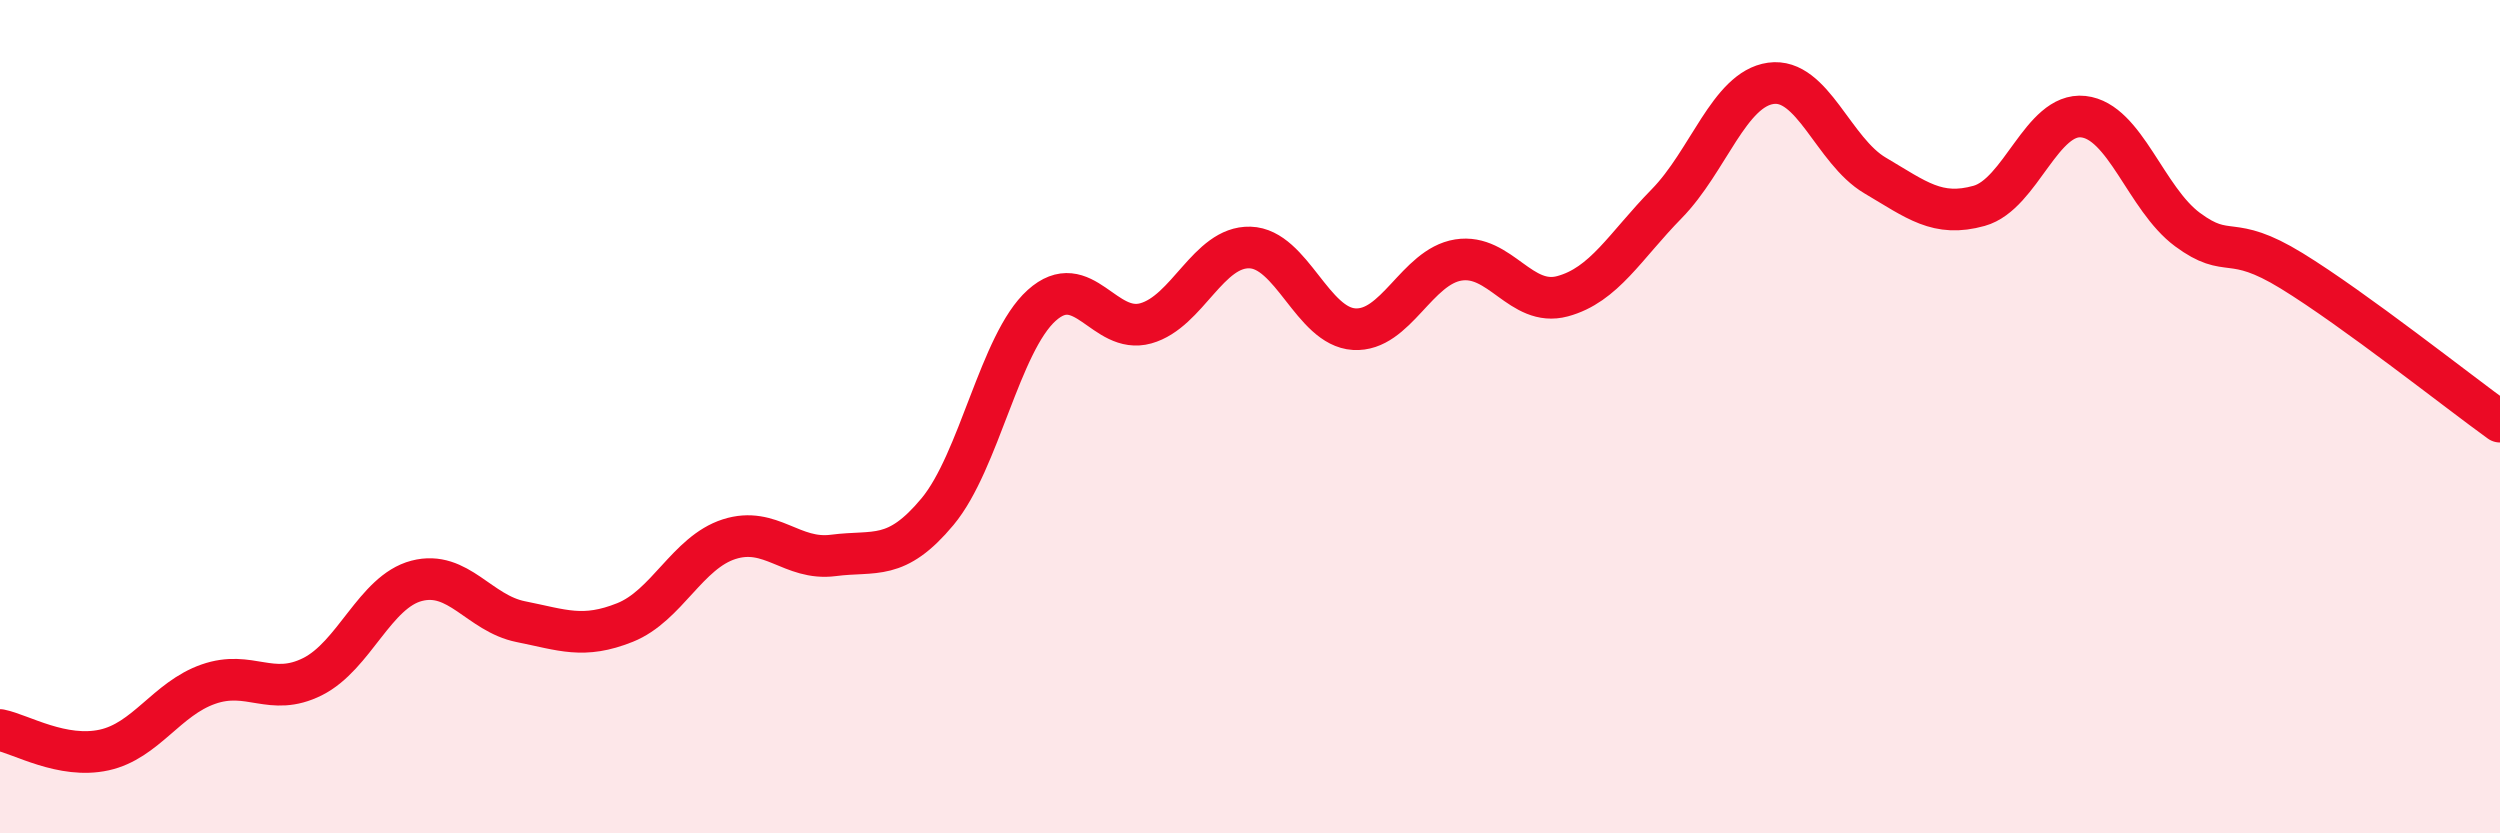 
    <svg width="60" height="20" viewBox="0 0 60 20" xmlns="http://www.w3.org/2000/svg">
      <path
        d="M 0,17.52 C 0.5,17.62 1.5,18.22 2.5,18 C 3.5,17.78 4,16.77 5,16.42 C 6,16.07 6.5,16.74 7.5,16.24 C 8.5,15.74 9,14.2 10,13.94 C 11,13.68 11.5,14.72 12.5,14.92 C 13.5,15.12 14,15.34 15,14.94 C 16,14.54 16.5,13.26 17.5,12.94 C 18.5,12.62 19,13.46 20,13.33 C 21,13.2 21.5,13.48 22.5,12.28 C 23.5,11.08 24,8.23 25,7.33 C 26,6.43 26.5,8.04 27.5,7.76 C 28.5,7.48 29,5.91 30,5.94 C 31,5.97 31.5,7.84 32.5,7.9 C 33.5,7.96 34,6.4 35,6.24 C 36,6.08 36.5,7.38 37.5,7.11 C 38.5,6.84 39,5.91 40,4.89 C 41,3.87 41.5,2.14 42.5,2 C 43.5,1.86 44,3.62 45,4.21 C 46,4.8 46.5,5.22 47.5,4.94 C 48.5,4.66 49,2.69 50,2.8 C 51,2.91 51.5,4.77 52.5,5.51 C 53.5,6.25 53.5,5.58 55,6.5 C 56.5,7.42 59,9.4 60,10.12L60 20L0 20Z"
        fill="#EB0A25"
        opacity="0.1"
        stroke-linecap="round"
        stroke-linejoin="round"
      />
      <path
        d="M 0,17.52 C 0.5,17.62 1.5,18.22 2.5,18 C 3.5,17.78 4,16.77 5,16.42 C 6,16.07 6.5,16.74 7.5,16.24 C 8.5,15.74 9,14.2 10,13.94 C 11,13.68 11.5,14.72 12.5,14.92 C 13.5,15.12 14,15.34 15,14.94 C 16,14.54 16.5,13.26 17.5,12.94 C 18.5,12.62 19,13.46 20,13.33 C 21,13.2 21.5,13.48 22.5,12.28 C 23.5,11.08 24,8.23 25,7.33 C 26,6.43 26.5,8.04 27.5,7.76 C 28.5,7.48 29,5.91 30,5.94 C 31,5.97 31.5,7.84 32.5,7.9 C 33.5,7.96 34,6.4 35,6.24 C 36,6.08 36.5,7.38 37.5,7.11 C 38.5,6.84 39,5.91 40,4.89 C 41,3.87 41.5,2.14 42.5,2 C 43.5,1.86 44,3.62 45,4.21 C 46,4.8 46.5,5.22 47.5,4.94 C 48.5,4.66 49,2.69 50,2.8 C 51,2.91 51.5,4.77 52.5,5.51 C 53.5,6.25 53.5,5.58 55,6.5 C 56.5,7.42 59,9.4 60,10.12"
        stroke="#EB0A25"
        stroke-width="1"
        fill="none"
        stroke-linecap="round"
        stroke-linejoin="round"
      />
    </svg>
  